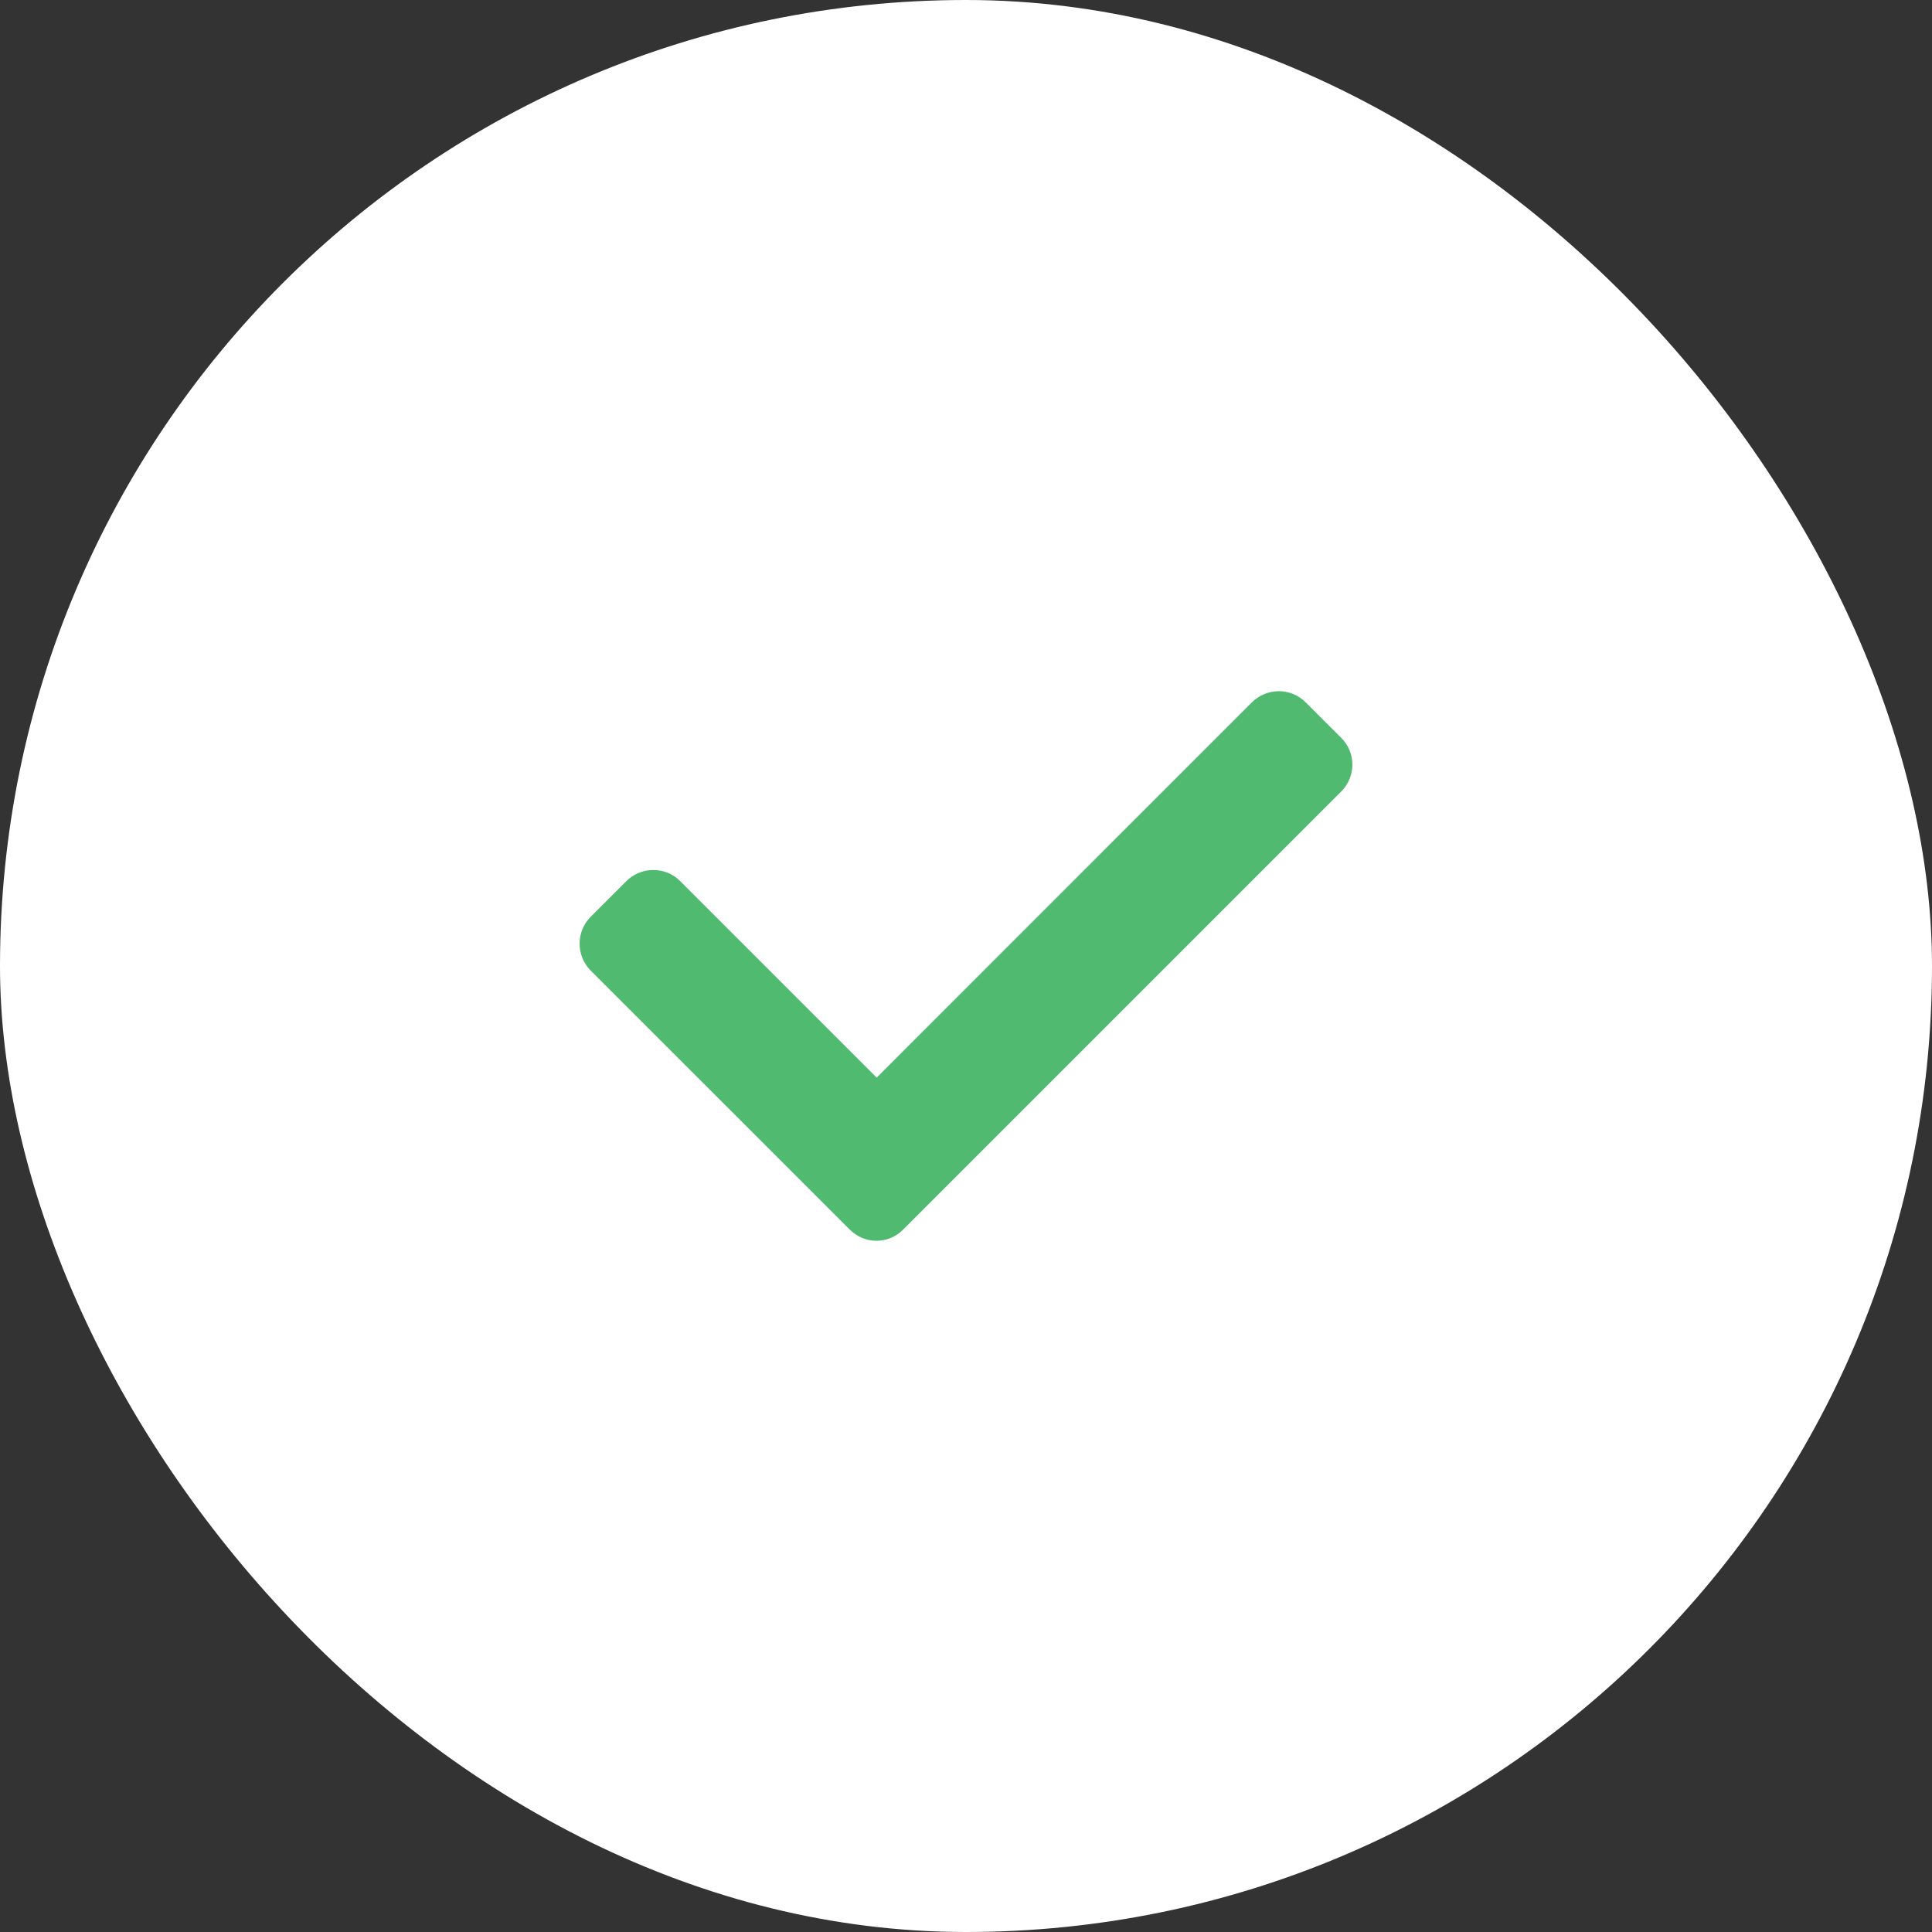 <?xml version="1.0" encoding="UTF-8"?> <svg xmlns="http://www.w3.org/2000/svg" width="40" height="40" viewBox="0 0 40 40" fill="none"><rect x="0" y="0" width="40" height="40" fill="#333333" stroke="none"/><rect x="40" y="40" width="40" height="40" rx="20" transform="rotate(-180 40 40)" fill="white"></rect><g clip-path="url(#clip0_901_191)"><path d="M27.772 15.28L27.031 14.54C26.726 14.234 26.228 14.234 25.92 14.54L18.151 22.311L14.081 18.241C13.776 17.936 13.278 17.936 12.97 18.241L12.229 18.982C11.924 19.288 11.924 19.786 12.229 20.094L17.593 25.457C17.747 25.611 17.945 25.689 18.146 25.689C18.346 25.689 18.547 25.611 18.699 25.457L27.764 16.392C28.077 16.081 28.077 15.586 27.772 15.28Z" fill="#4FBA70"></path></g><defs><clipPath id="clip0_901_191"><rect width="16" height="16" fill="white" transform="translate(12 12)"></rect></clipPath></defs></svg> 